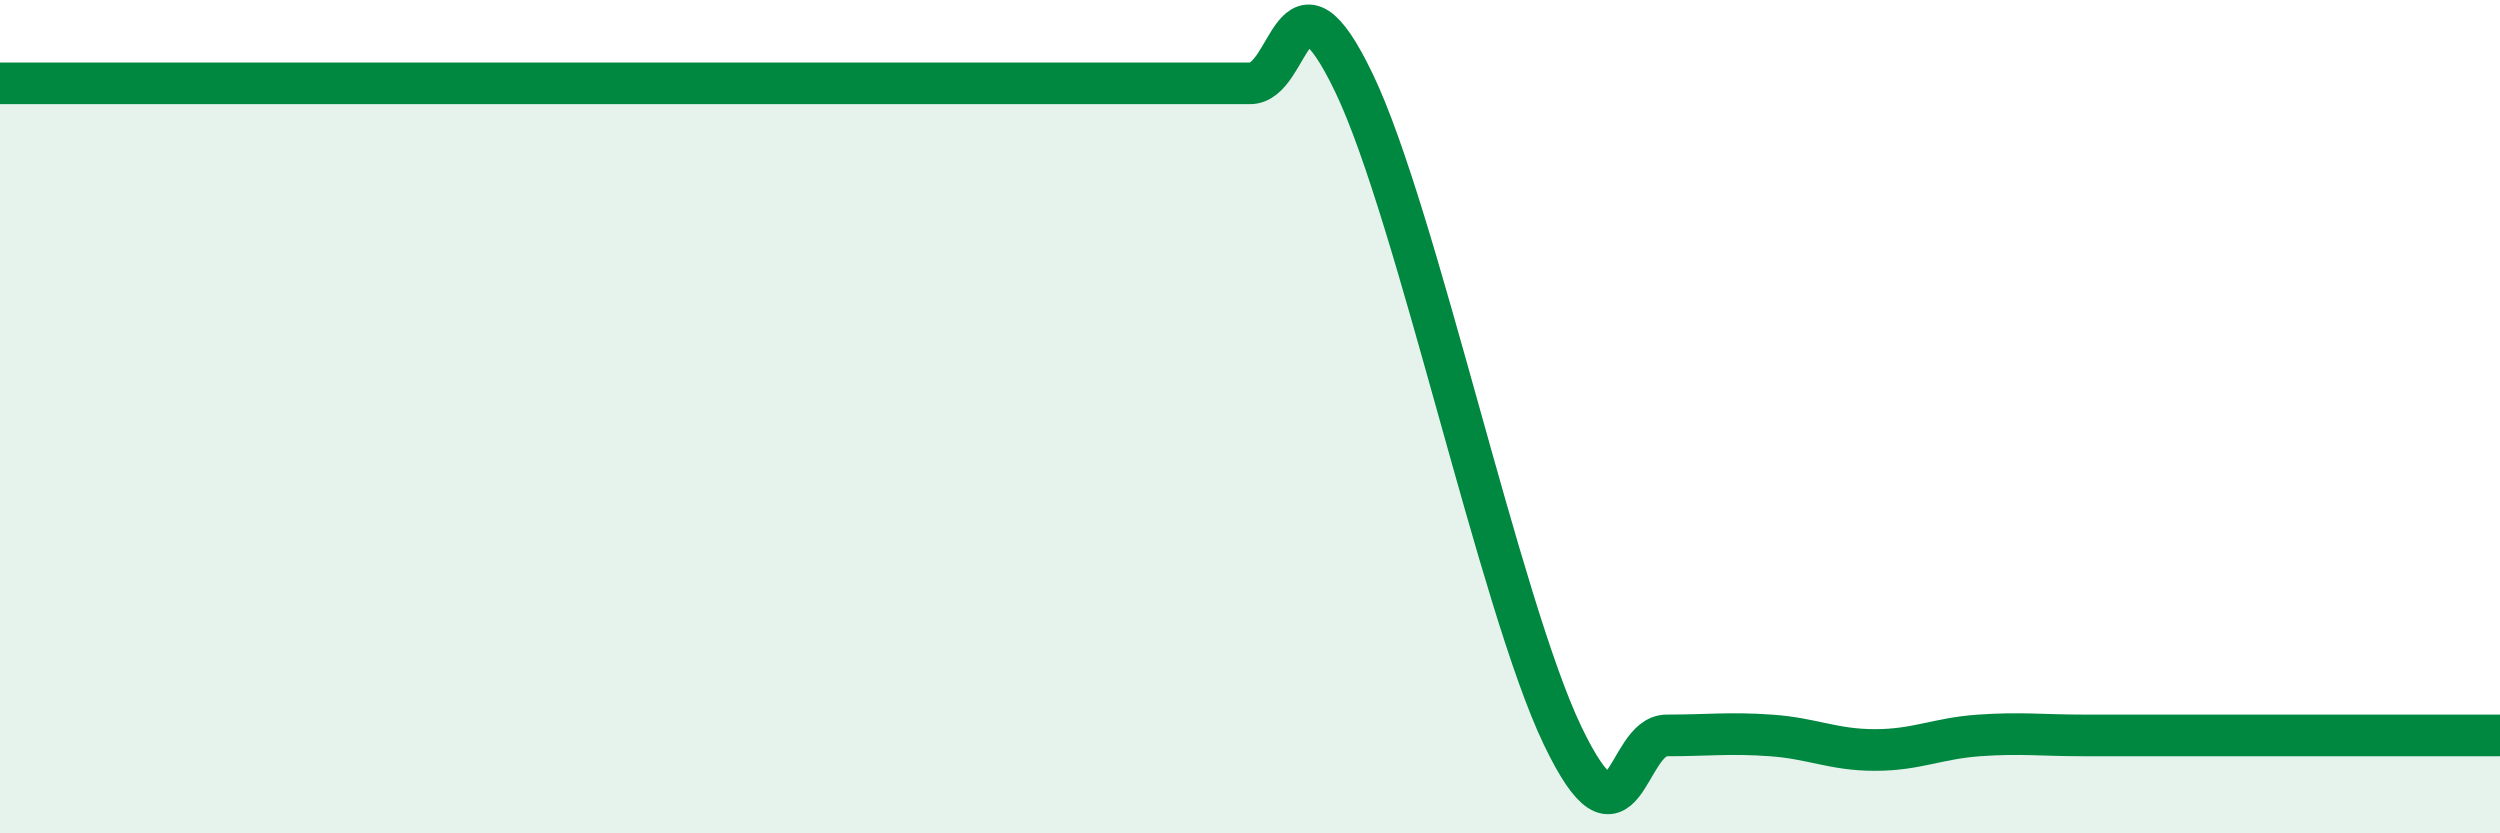 
    <svg width="60" height="20" viewBox="0 0 60 20" xmlns="http://www.w3.org/2000/svg">
      <path
        d="M 0,2 C 0.5,2 1.5,2 2.5,2 C 3.5,2 4,2 5,2 C 6,2 6.5,2 7.5,2 C 8.5,2 9,2 10,2 C 11,2 11.5,2 12.5,2 C 13.5,2 14,2 15,2 C 16,2 16.5,2 17.5,2 C 18.5,2 19,2 20,2 C 21,2 21.5,2 22.5,2 C 23.5,2 24,2 25,2 C 26,2 26.5,2 27.5,2 C 28.5,2 29,2 30,2 C 31,2 31,-1.13 32.5,2 C 34,5.13 36,14.52 37.5,17.65 C 39,20.78 39,17.65 40,17.65 C 41,17.65 41.5,17.58 42.5,17.65 C 43.5,17.72 44,18 45,18 C 46,18 46.5,17.72 47.5,17.65 C 48.5,17.58 49,17.65 50,17.65 C 51,17.65 51.5,17.65 52.5,17.65 C 53.5,17.65 54,17.65 55,17.65 C 56,17.65 56.5,17.65 57.5,17.65 C 58.5,17.65 59.5,17.65 60,17.65L60 20L0 20Z"
        fill="#008740"
        opacity="0.1"
        stroke-linecap="round"
        stroke-linejoin="round"
      />
      <path
        d="M 0,2 C 0.5,2 1.5,2 2.5,2 C 3.5,2 4,2 5,2 C 6,2 6.5,2 7.5,2 C 8.5,2 9,2 10,2 C 11,2 11.5,2 12.5,2 C 13.5,2 14,2 15,2 C 16,2 16.5,2 17.5,2 C 18.5,2 19,2 20,2 C 21,2 21.5,2 22.5,2 C 23.5,2 24,2 25,2 C 26,2 26.5,2 27.5,2 C 28.5,2 29,2 30,2 C 31,2 31,-1.13 32.5,2 C 34,5.13 36,14.52 37.5,17.65 C 39,20.78 39,17.65 40,17.65 C 41,17.65 41.5,17.58 42.5,17.65 C 43.5,17.72 44,18 45,18 C 46,18 46.5,17.72 47.5,17.65 C 48.5,17.58 49,17.65 50,17.65 C 51,17.65 51.5,17.65 52.5,17.65 C 53.5,17.65 54,17.65 55,17.65 C 56,17.65 56.5,17.65 57.5,17.65 C 58.5,17.65 59.5,17.65 60,17.65"
        stroke="#008740"
        stroke-width="1"
        fill="none"
        stroke-linecap="round"
        stroke-linejoin="round"
      />
    </svg>
  